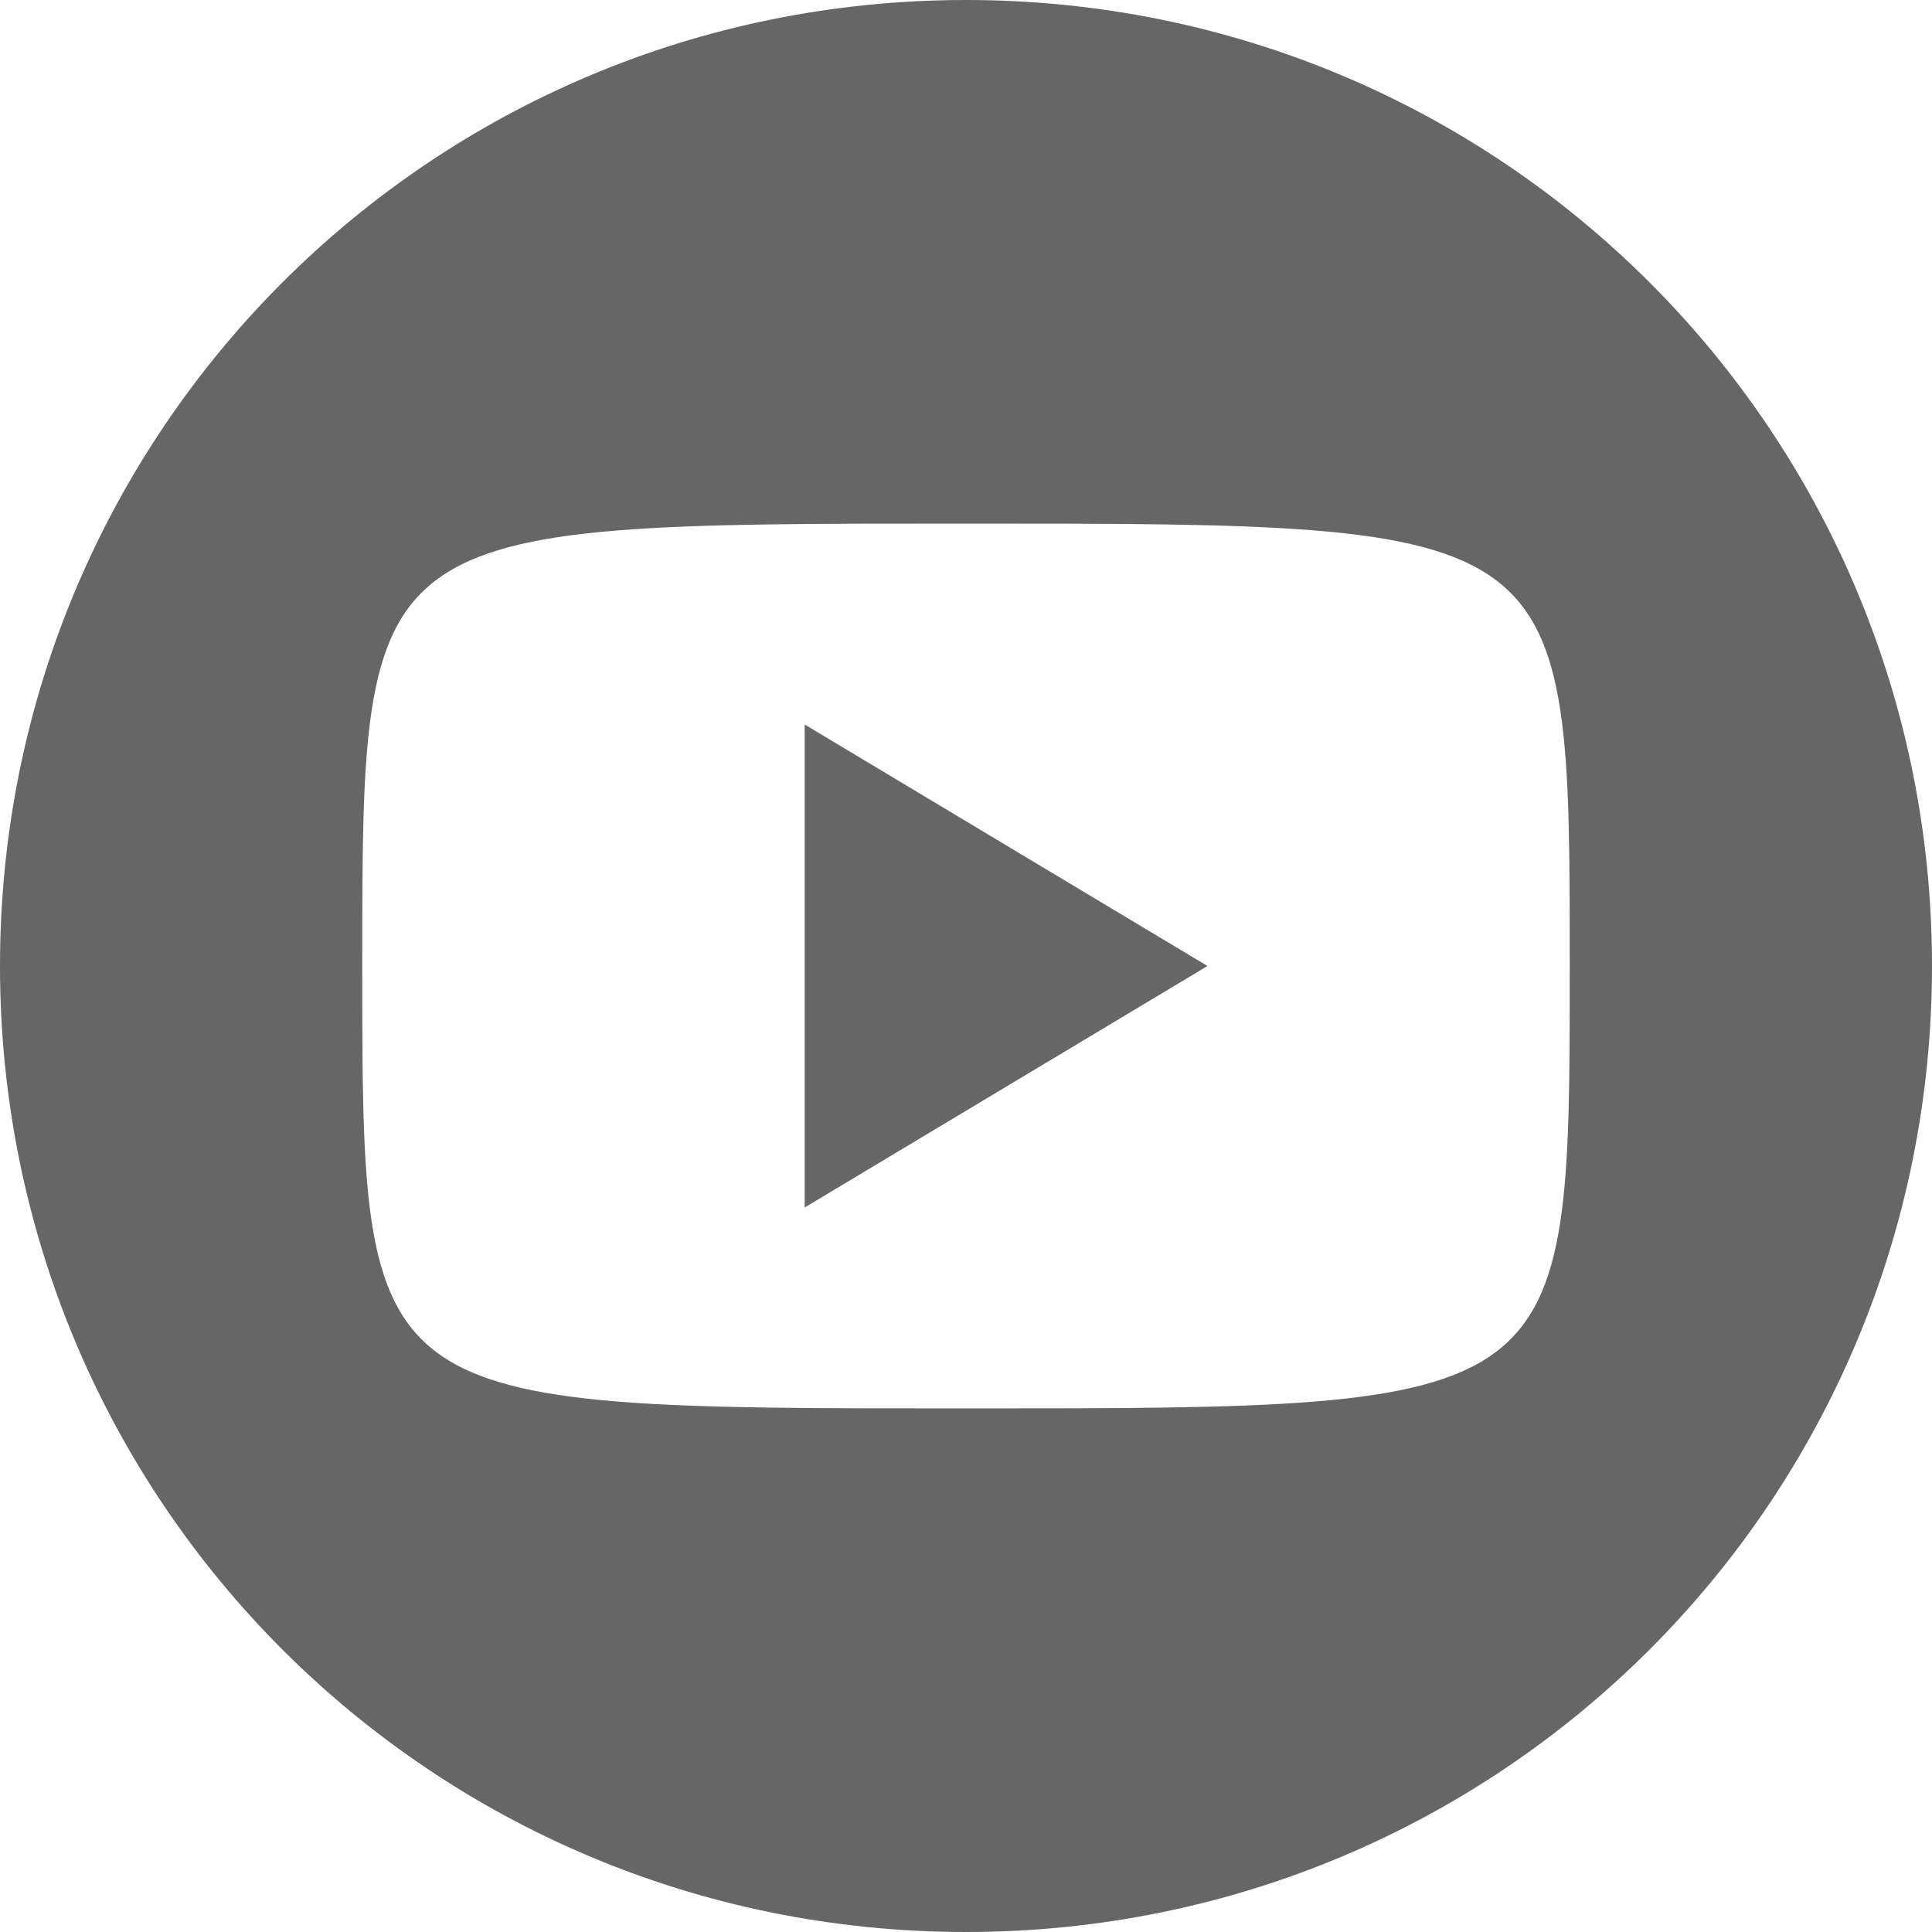 <svg width="28" height="28" viewBox="0 0 28 28" fill="none" xmlns="http://www.w3.org/2000/svg">
<path d="M14 0C6.248 0 0 6.248 0 14C0 21.752 6.248 28 14 28C21.752 28 28 21.752 28 14C28 6.248 21.752 0 14 0ZM14 20.412C5.25 20.412 5.25 20.412 5.25 14C5.25 7.588 5.25 7.588 14 7.588C22.75 7.588 22.75 7.588 22.75 14C22.75 20.412 22.75 20.412 14 20.412ZM11.662 17.5L17.5 14L11.662 10.5V17.5Z" fill="#666666"/>
</svg>
